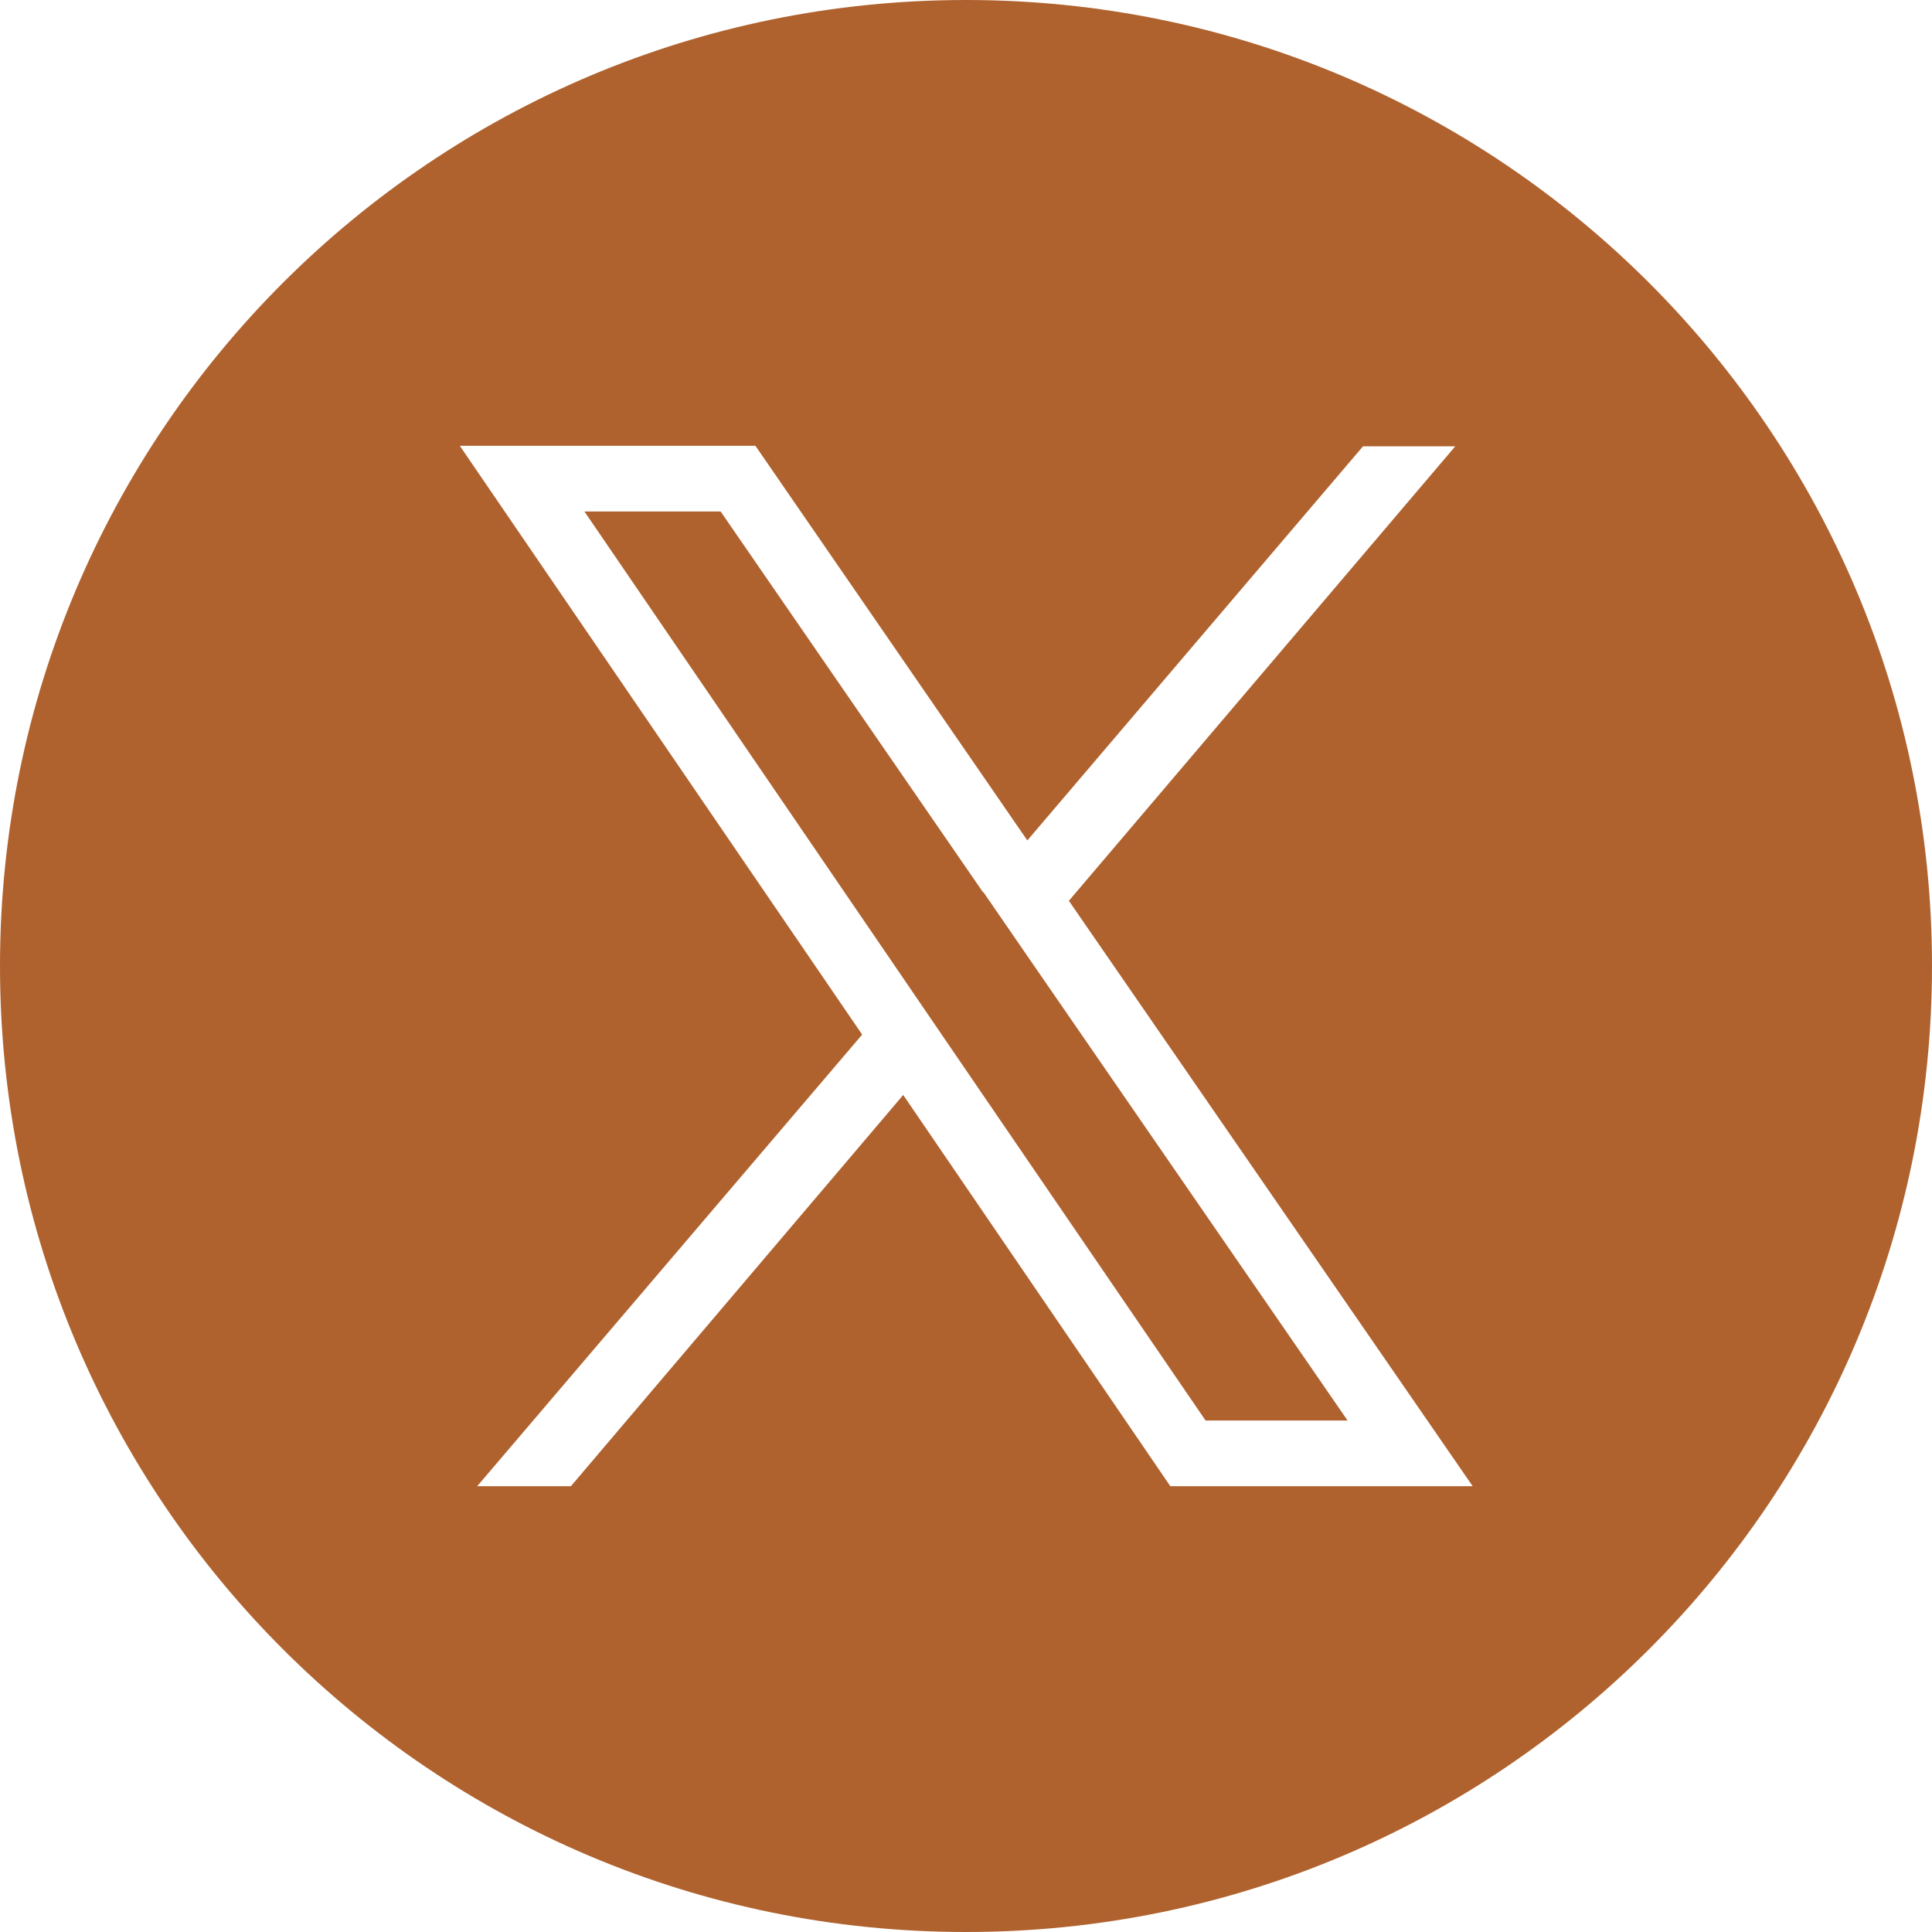 <?xml version="1.0" encoding="UTF-8"?><svg id="uuid-1588ed58-312e-4a08-963e-2f059498f317" xmlns="http://www.w3.org/2000/svg" xmlns:xlink="http://www.w3.org/1999/xlink" viewBox="0 0 40 40"><defs><style>.uuid-12fe4f1e-7d9d-4812-8620-3357828e1fb6{fill:none;}.uuid-12fe4f1e-7d9d-4812-8620-3357828e1fb6,.uuid-1aeca0af-81be-481f-b16e-94f6caf3461a{stroke-width:0px;}.uuid-1aeca0af-81be-481f-b16e-94f6caf3461a{fill:#af622e;}.uuid-2a8f5415-170b-4ee1-b340-7421bc0f8a04{clip-path:url(#uuid-0c66a8f3-72f1-42ee-a6b6-90fc263926b7);}</style><clipPath id="uuid-0c66a8f3-72f1-42ee-a6b6-90fc263926b7"><rect class="uuid-12fe4f1e-7d9d-4812-8620-3357828e1fb6" width="40" height="40"/></clipPath></defs><g id="uuid-1ee745fc-e305-4ef9-82f9-1c93c5e1e15c"><g id="uuid-54c55cc5-12de-4a76-b2cc-ed1a11140d5e"><g class="uuid-2a8f5415-170b-4ee1-b340-7421bc0f8a04"><g id="uuid-820b0b5e-8c2d-4f66-84a7-19b9c3ce9e58"><path id="uuid-29dc3276-78a0-4b44-b136-ccc64c70500a" class="uuid-1aeca0af-81be-481f-b16e-94f6caf3461a" d="M20,0h0C8.95,0,0,8.95,0,20s8.95,20,20,20h0c11.05,0,20-8.95,20-20S31.05,0,20,0M24.23,30.77l-5.53-8.1-6.88,8.1h-1.94l7.97-9.35-8.33-12.19h6.12l5.63,8.17,6.95-8.16h1.91l-8,9.41,8.36,12.12h-6.26Z"/><path id="uuid-b41bbb77-36cb-470d-ba50-738910d4a6f3" class="uuid-1aeca0af-81be-481f-b16e-94f6caf3461a" d="M20.35,18.47l-5.43-7.88h-2.82l6.66,9.75.86,1.26,5.34,7.81h2.94l-6.68-9.69-.86-1.25Z"/></g></g></g></g></svg>